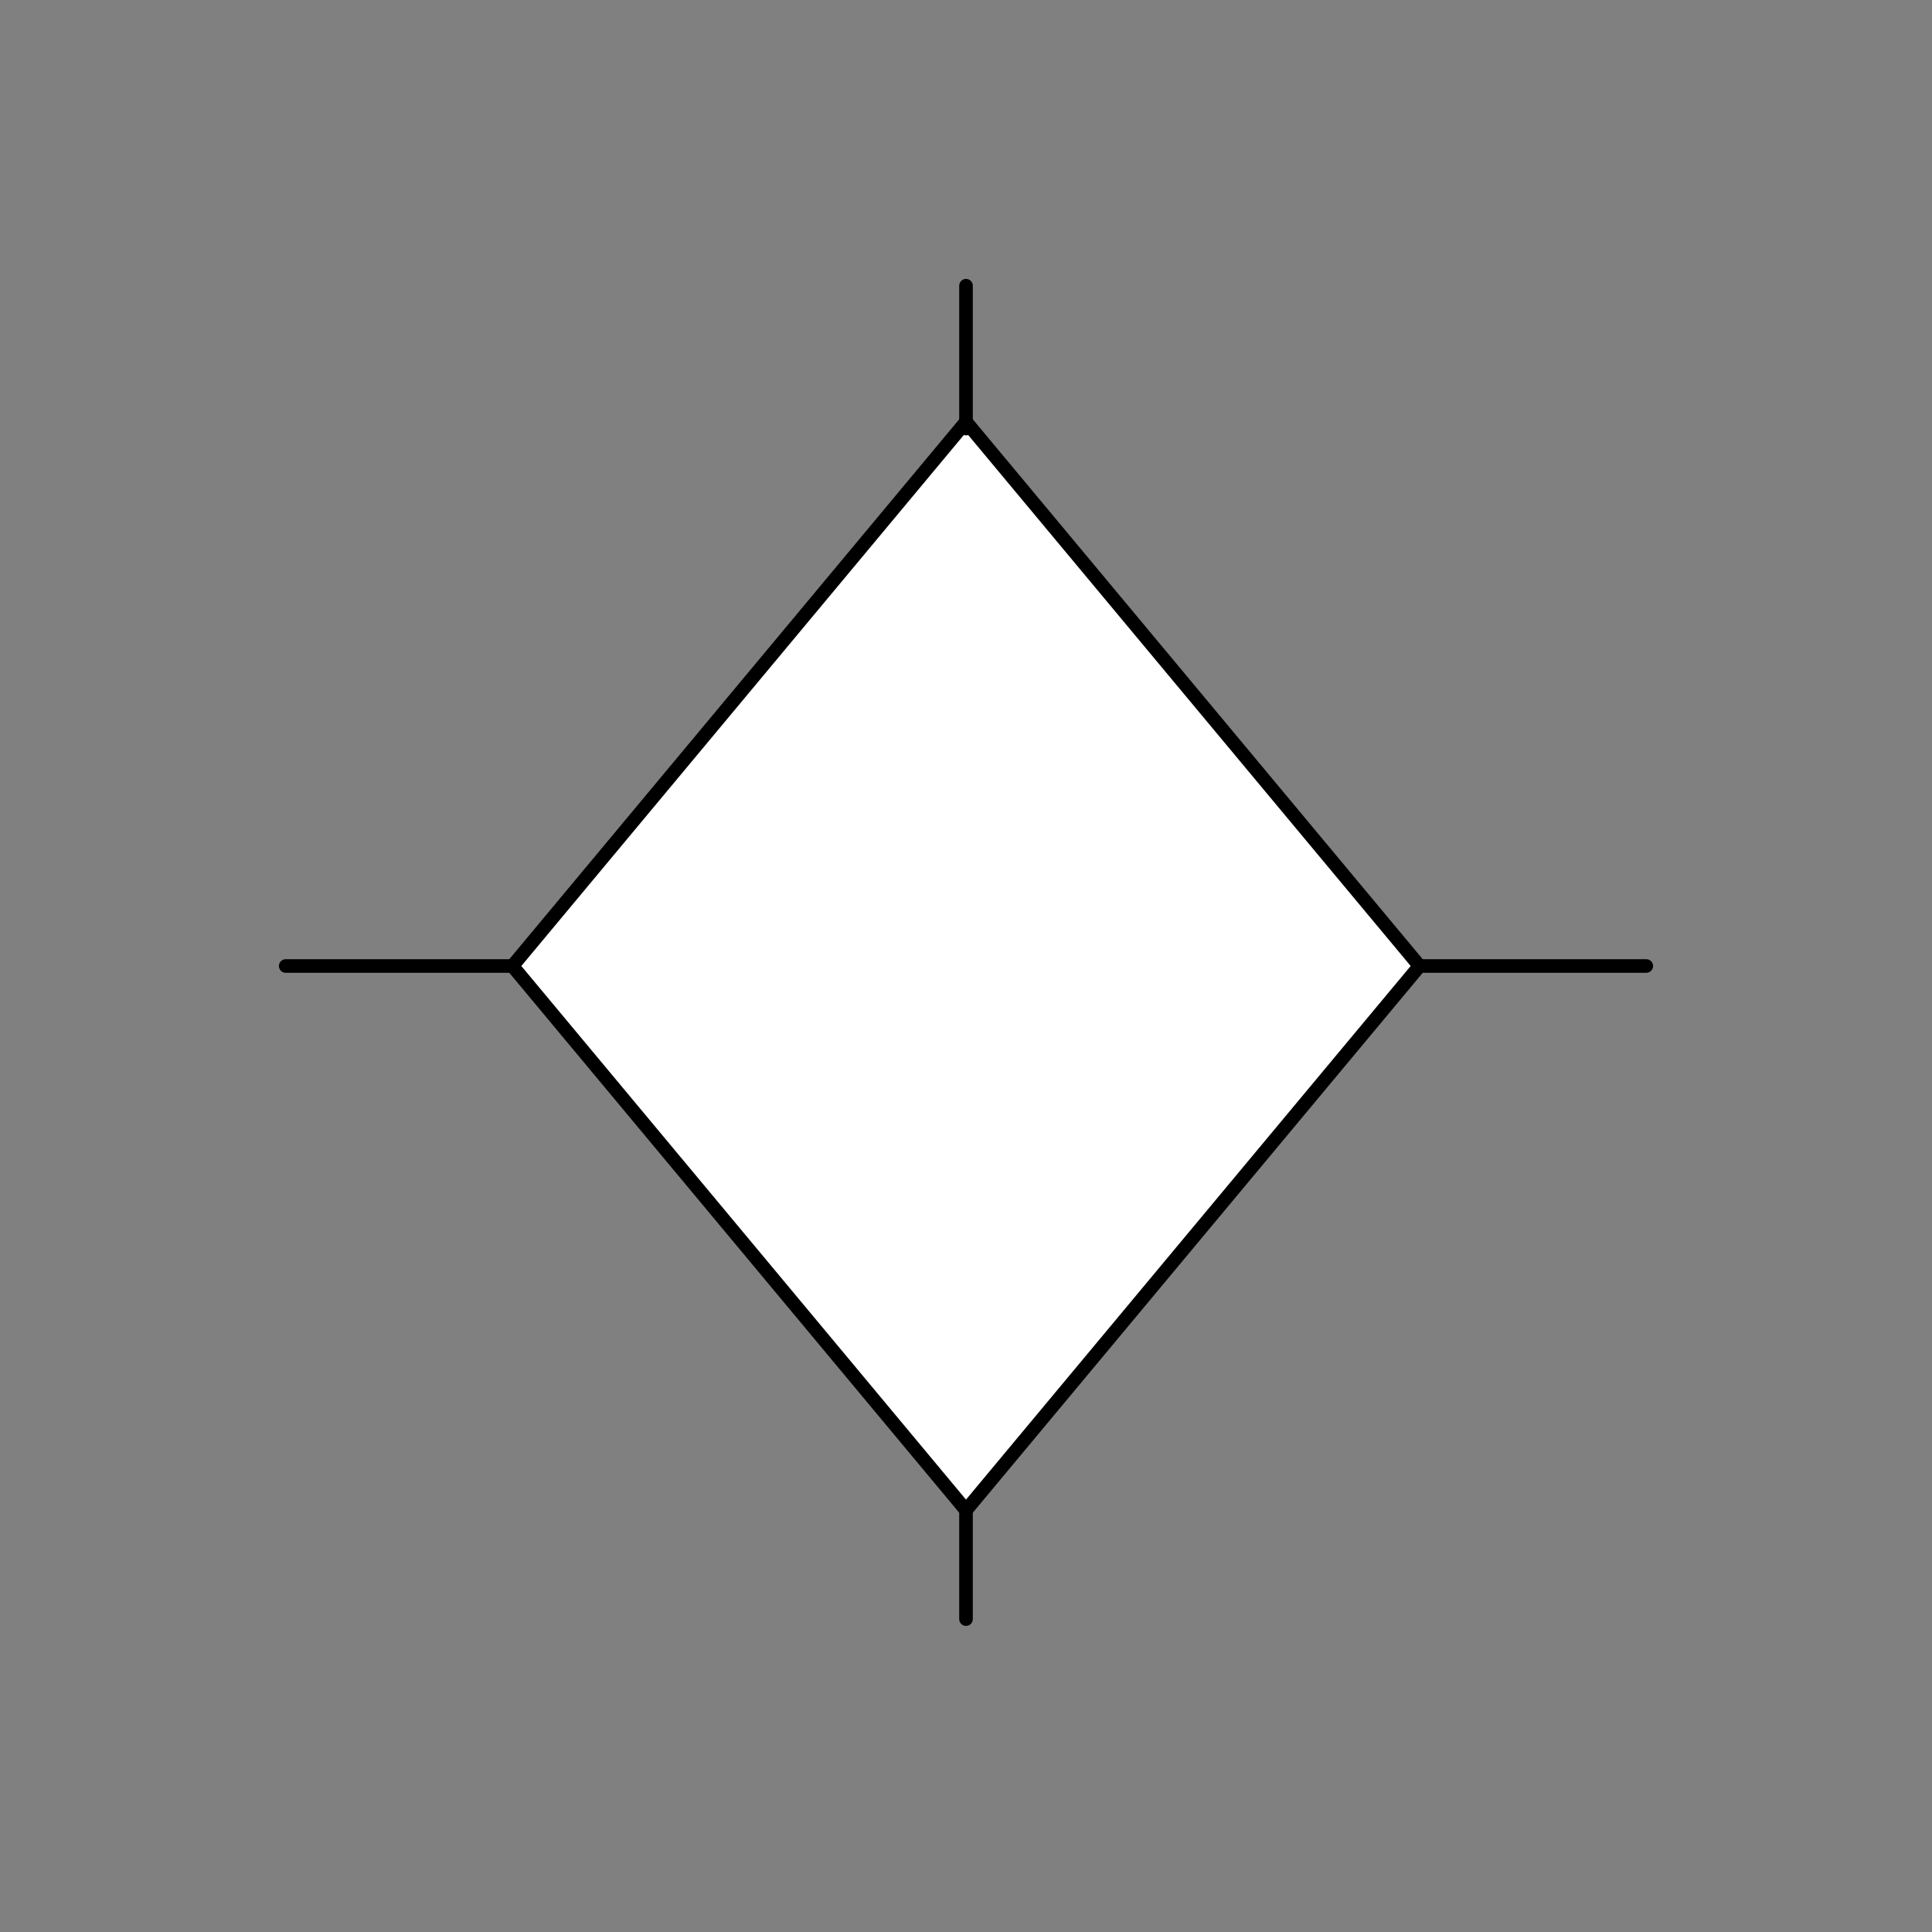 <svg xmlns="http://www.w3.org/2000/svg" viewBox="-10 -10 71 71" fill="#fff" fill-rule="evenodd" stroke="#000" stroke-linecap="round" stroke-linejoin="round" font-family="Roboto" font-size="14" text-anchor="middle"><rect x="-10" y="-10" width="71" height="71" fill="#808080" stroke="none"/><use href="#A" x=".5" y=".5"/><symbol id="A" overflow="visible"><path d="M25 5L8.333 25 25 45l16.667-20L25 5z" stroke-width=".5"/><path d="M25 0v5.25" fill="none" stroke-width=".5"/><path d="M41.667 25H50" fill="none" stroke-width=".5"/><path d="M0 25h8.229" fill="none" stroke-width=".5"/><path d="M25 49v-4" fill="none" stroke-width=".5"/></symbol></svg>
